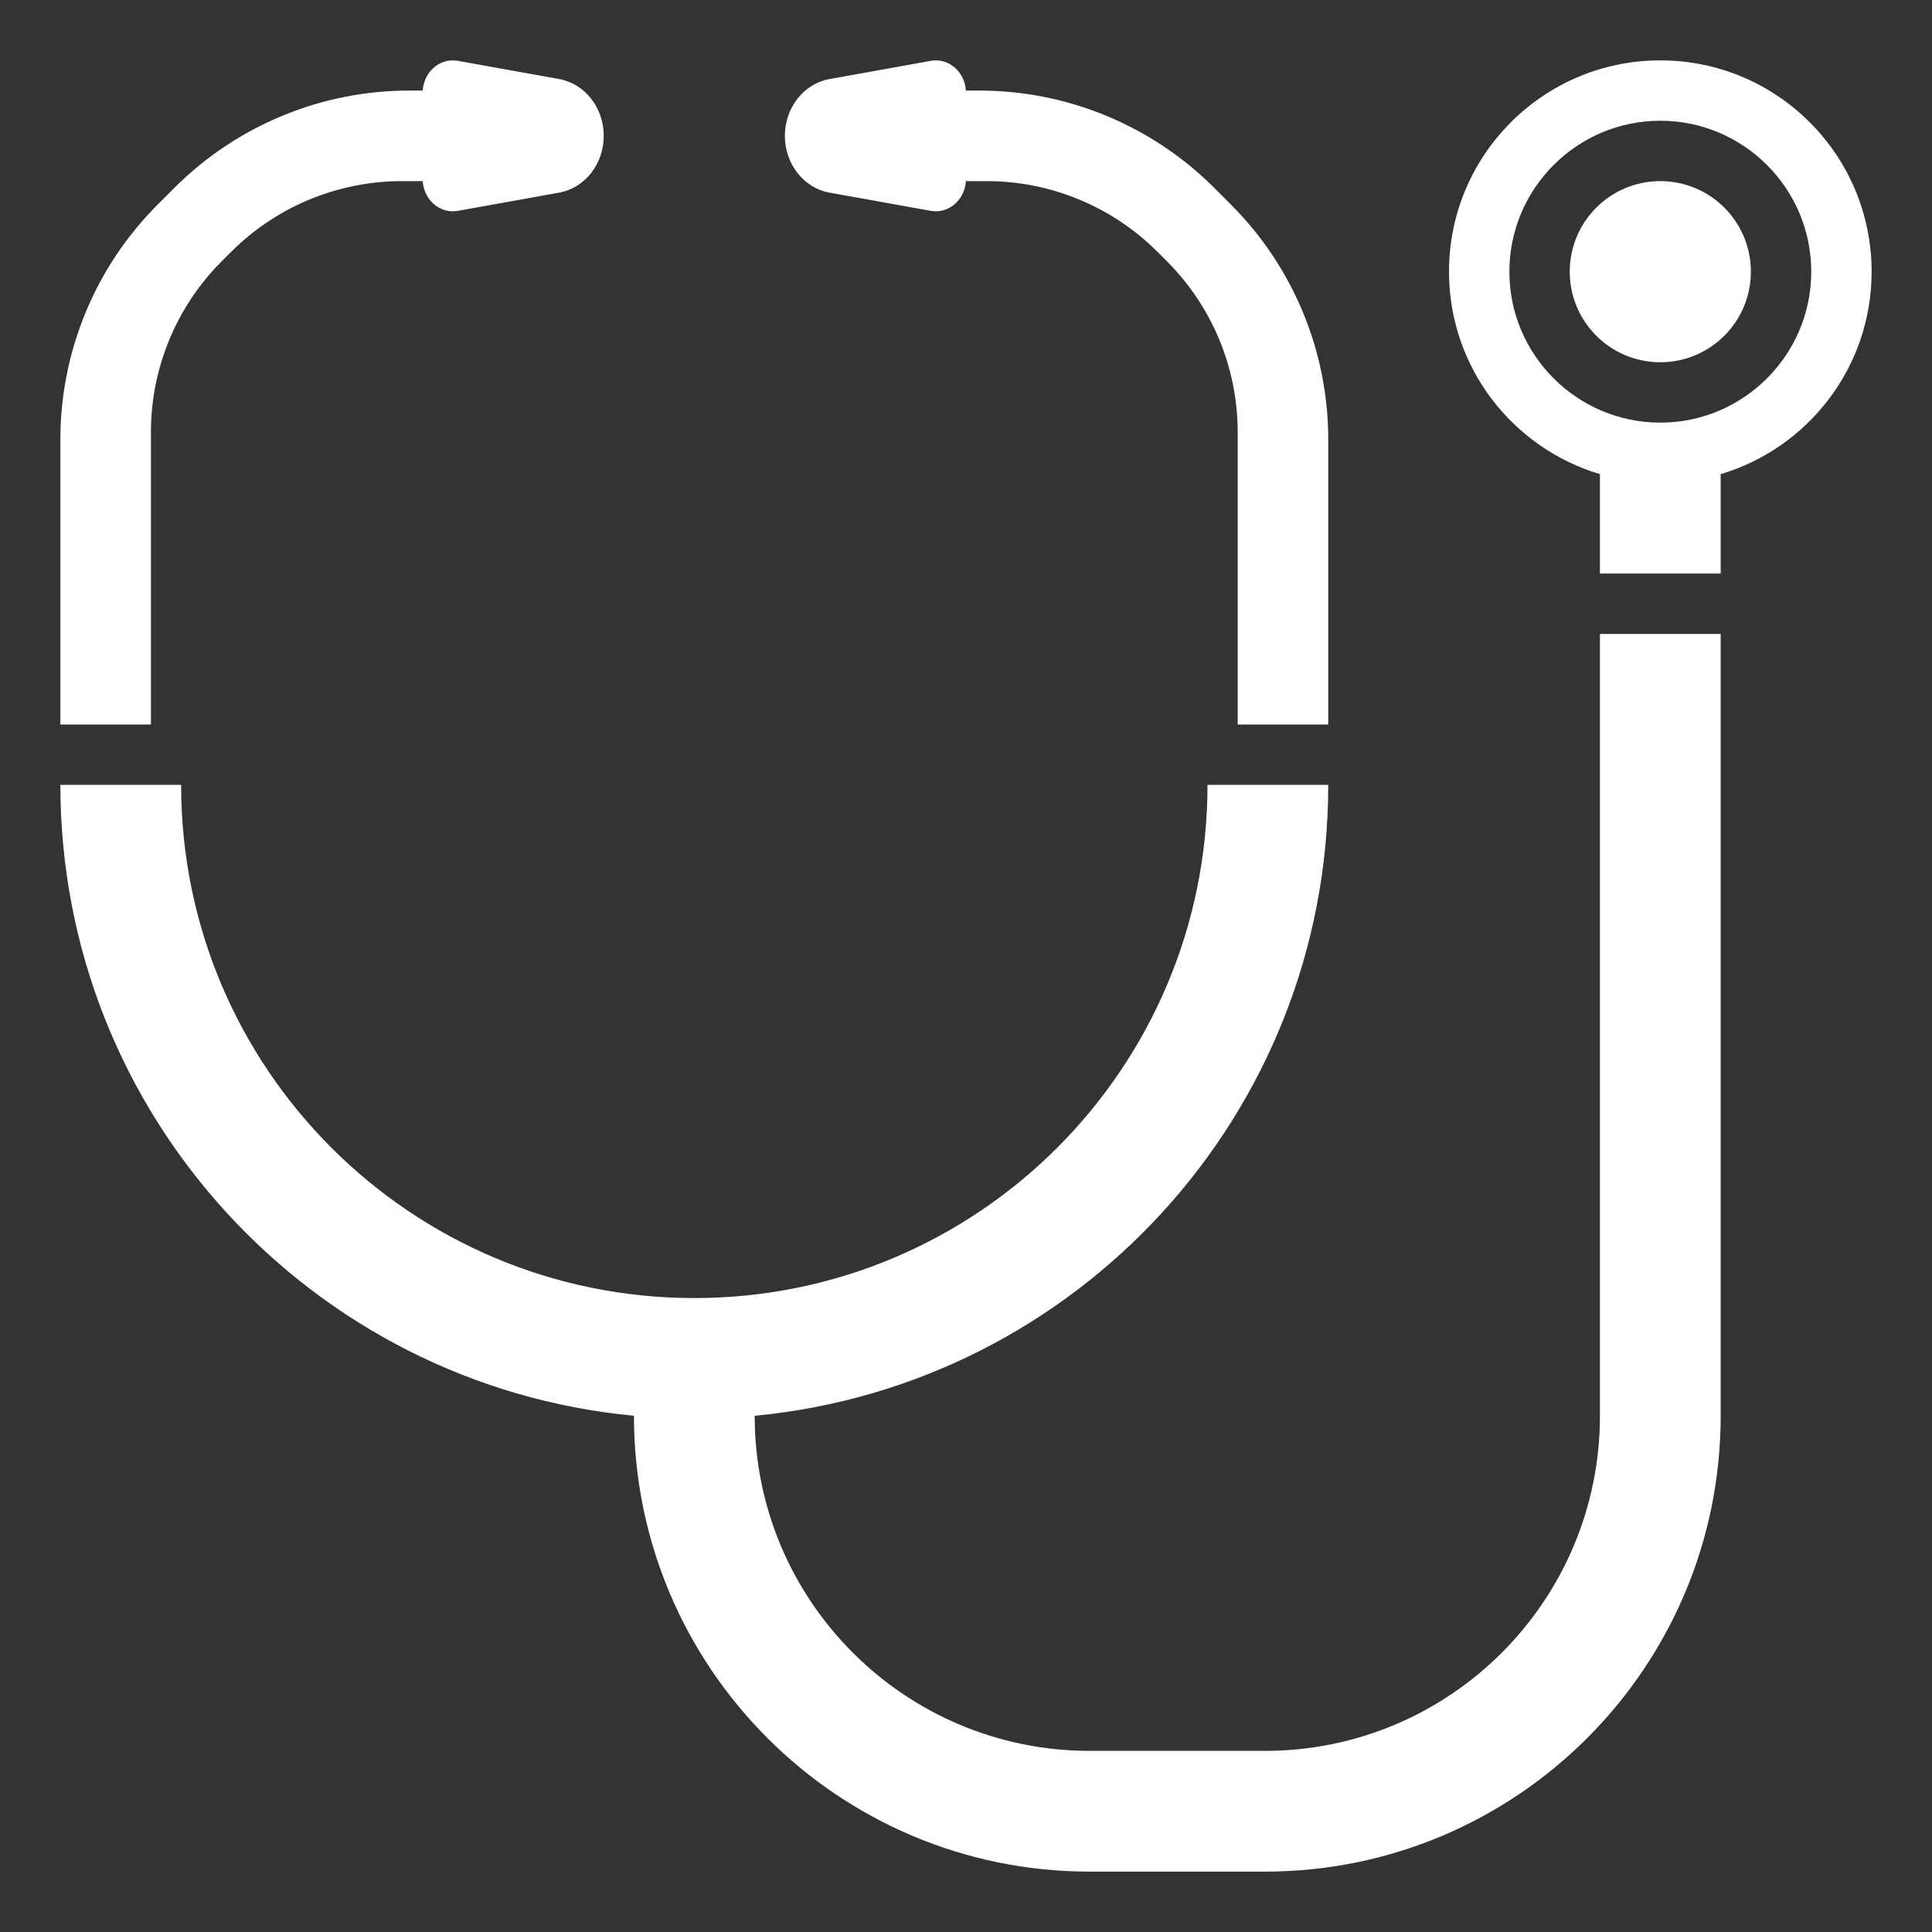 <svg width="512" height="512" viewBox="0 0 512 512" fill="none" xmlns="http://www.w3.org/2000/svg">
<rect x="0" y="0" width="512" height="512" fill="#333333" stroke="none"/>
<path d="M40 114.512C40 97.536 46.744 81.256 58.744 69.256L61.256 66.744C73.256 54.744 89.536 48 106.512 48H112V47.376C112 52.704 116.44 56.752 121.312 55.88L148.16 51.056C154.992 49.832 160 43.464 160 36C160 28.536 154.992 22.168 148.16 20.944L121.312 16.12C116.44 15.24 112 19.296 112 24.624V24H108.448C85.112 24 62.728 33.272 46.224 49.776L41.776 54.224C25.272 70.728 16 93.112 16 116.448V192H40V114.512Z" fill="white"/>
<path d="M219.84 51.056L246.688 55.88C251.56 56.76 256 52.704 256 47.376V48H261.488C278.464 48 294.744 54.744 306.744 66.744L309.256 69.256C321.256 81.256 328 97.536 328 114.512V192H352V116.448C352 93.112 342.728 70.728 326.224 54.224L321.776 49.776C305.272 33.272 282.888 24 259.552 24H256V24.624C256 19.296 251.56 15.24 246.688 16.12L219.84 20.944C213.008 22.168 208 28.536 208 36C208 43.464 213.008 49.832 219.84 51.056Z" fill="white"/>
<path d="M496 72C496 41.072 470.928 16 440 16C409.072 16 384 41.072 384 72C384 97.36 400.872 118.76 424 125.648V152H456V125.648C479.128 118.76 496 97.36 496 72ZM440 112C417.944 112 400 94.056 400 72C400 49.944 417.944 32 440 32C462.056 32 480 49.944 480 72C480 94.056 462.056 112 440 112Z" fill="white"/>
<path d="M440 96C453.255 96 464 85.255 464 72C464 58.745 453.255 48 440 48C426.745 48 416 58.745 416 72C416 85.255 426.745 96 440 96Z" fill="white"/>
<path d="M424 375.192C424 424.24 384.24 464 335.192 464H288.808C239.76 464 200 424.24 200 375.192C285.272 367.128 352 295.384 352 208H320C320 283.112 259.112 344 184 344C108.888 344 48 283.112 48 208H16C16 295.384 82.728 367.128 168 375.192C168 441.912 222.088 496 288.808 496H335.192C401.912 496 456 441.912 456 375.192V168H424V375.192Z" fill="white"/>
</svg>
